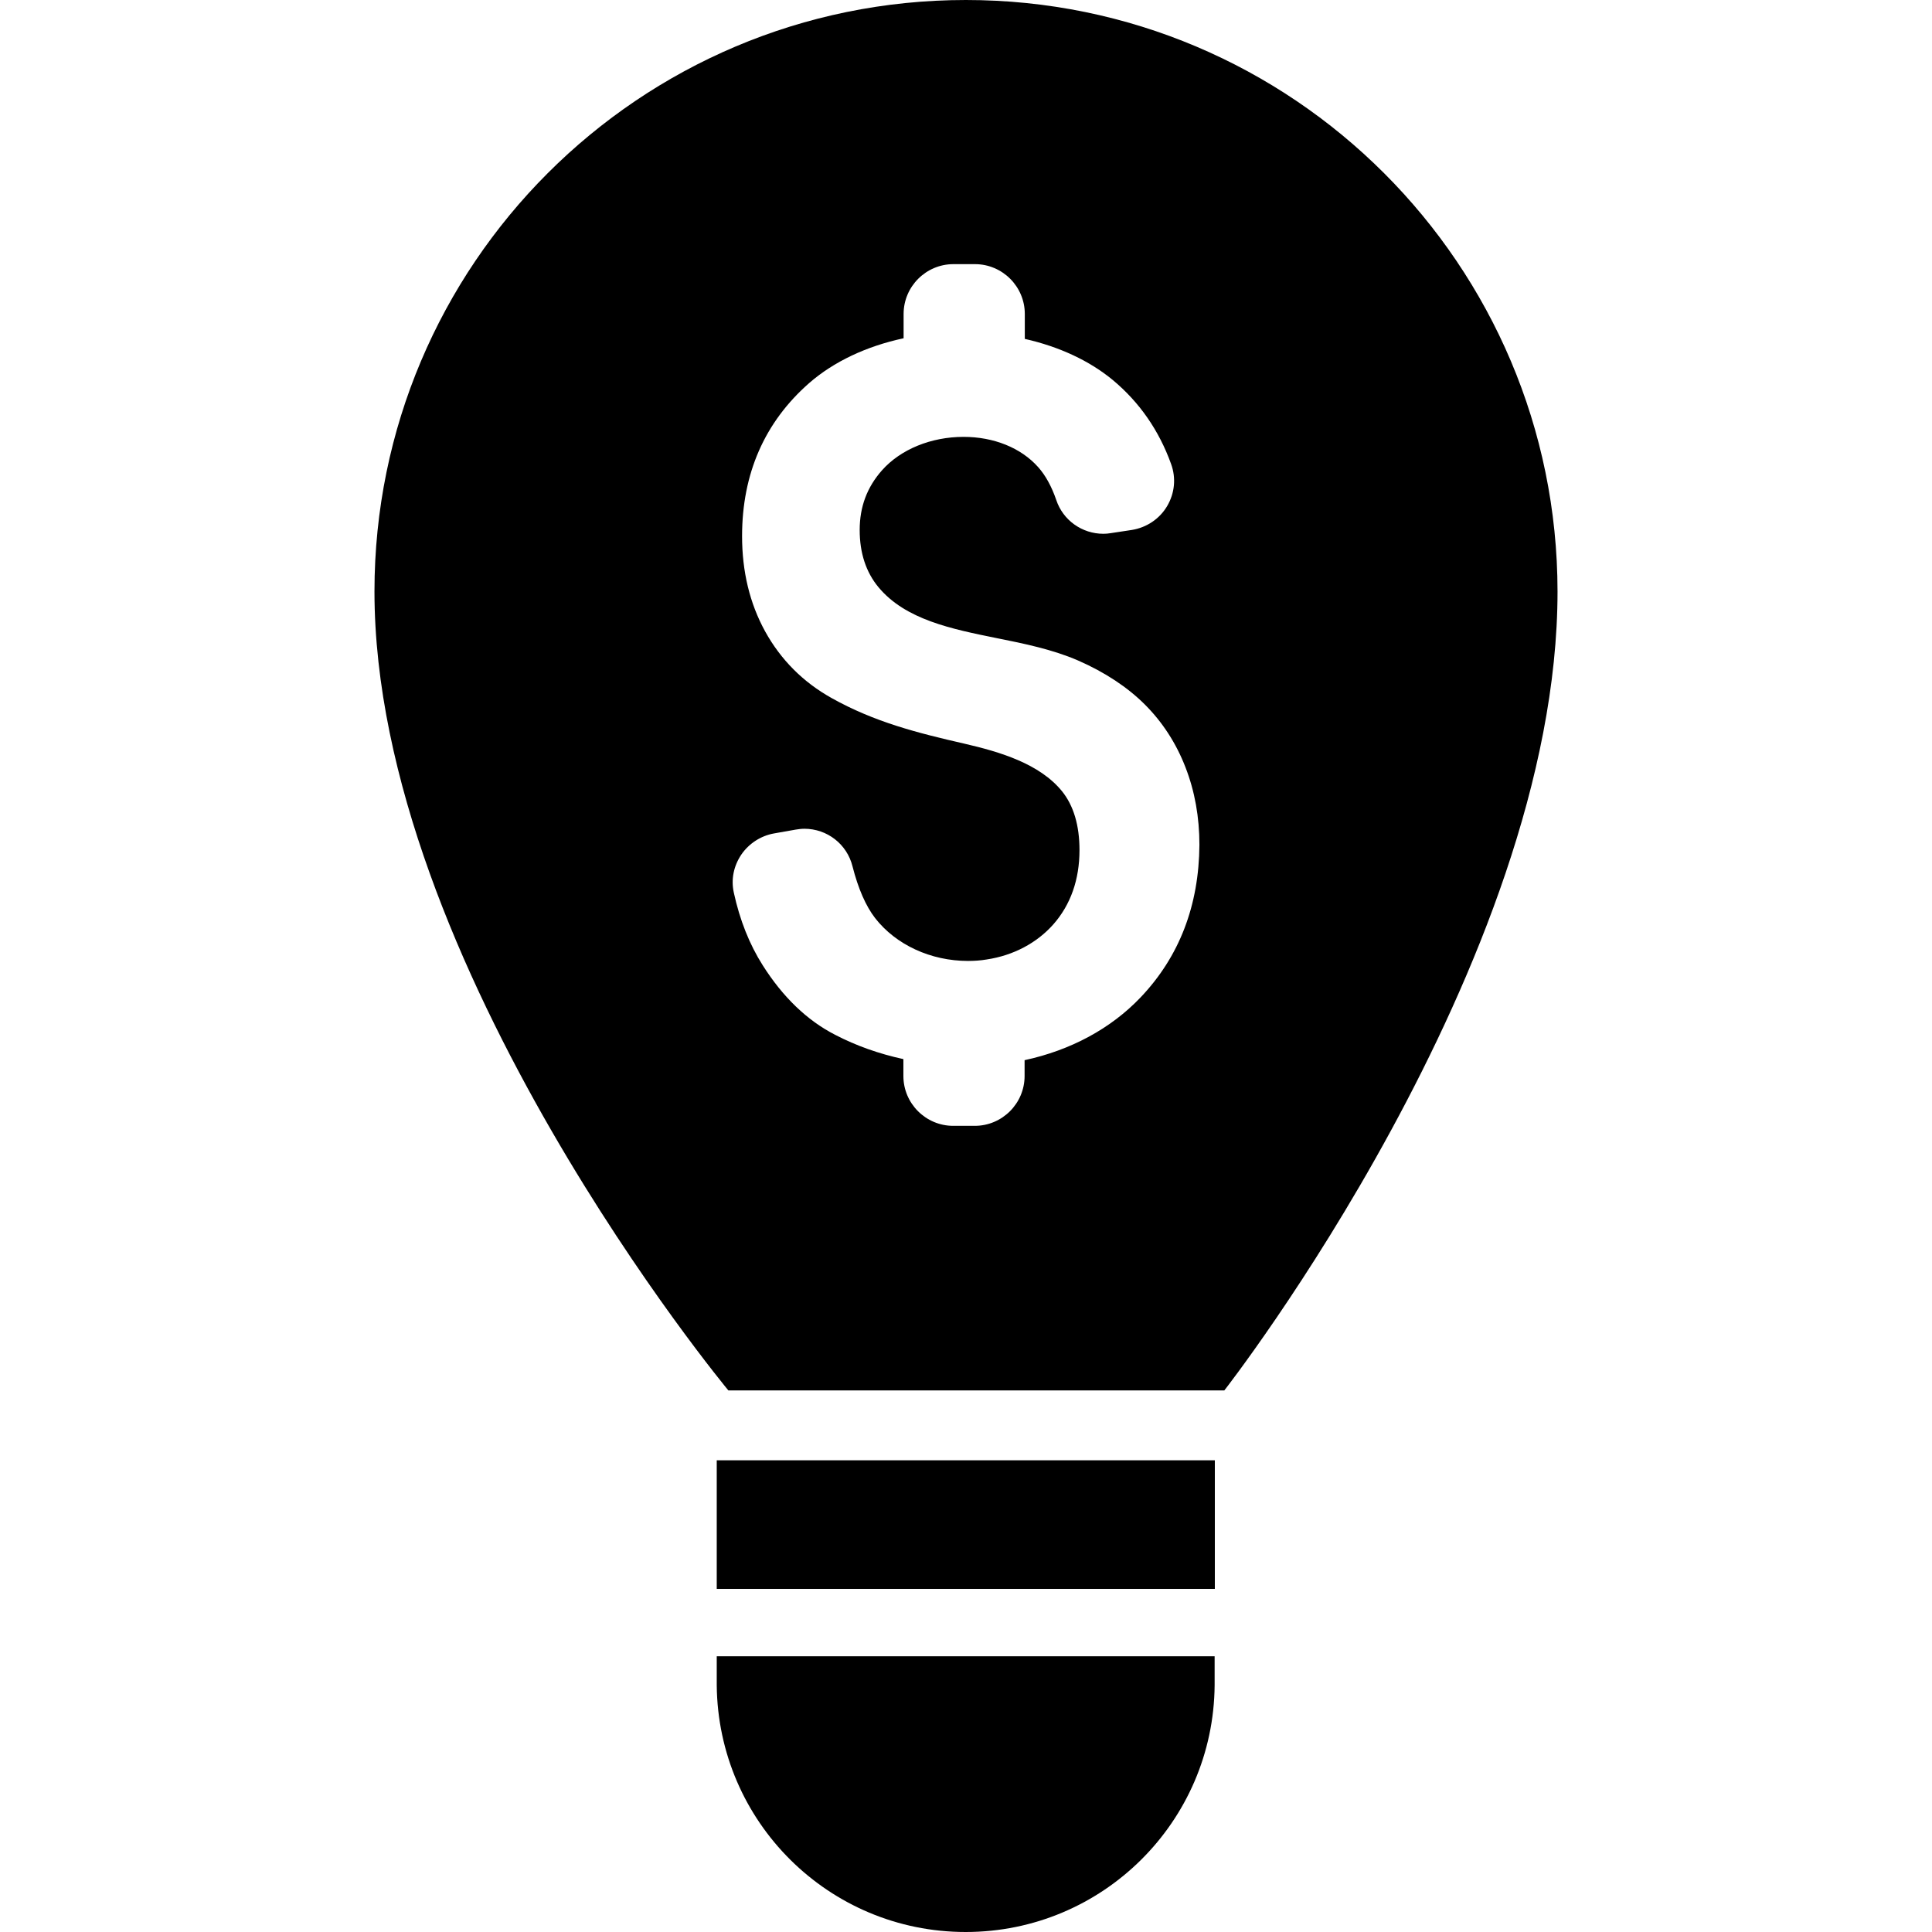 <?xml version="1.0" encoding="iso-8859-1"?>
<!-- Uploaded to: SVG Repo, www.svgrepo.com, Generator: SVG Repo Mixer Tools -->
<!DOCTYPE svg PUBLIC "-//W3C//DTD SVG 1.1//EN" "http://www.w3.org/Graphics/SVG/1.1/DTD/svg11.dtd">
<svg fill="#000000" version="1.1" id="Capa_1" xmlns="http://www.w3.org/2000/svg" xmlns:xlink="http://www.w3.org/1999/xlink" 
	 width="800px" height="800px" viewBox="0 0 915 915" xml:space="preserve">
<g>
	<g>
		<path d="M457.45,0c-154.7,0-280.1,125.4-280.1,280.1c0,176.4,167.6,378.4,167.6,378.4h234.9c0,0,157.801-202,157.801-378.4
			C737.549,125.4,612.15,0,457.45,0z M540.15,472.399c-14.102,14.801-33.102,25-54.9,29.7v7.5c0,13-10.6,23.601-23.6,23.601H451.45
			c-13,0-23.6-10.601-23.6-23.601v-8c-11.5-2.5-22.301-6.3-32.301-11.5c-13.3-6.8-24.8-17.899-34.3-32.899
			c-6.3-9.9-10.899-21.5-13.7-34.4c-1.399-6.3-0.1-12.6,3.5-18c3.601-5.3,9.301-9,15.601-10.1l10.2-1.801
			c1.3-0.199,2.699-0.399,4.1-0.399c10.8,0,20.2,7.3,22.8,17.8c2.7,10.6,6.3,18.8,10.7,24.5c9.9,12.7,26.4,20.3,44,20.3
			c3,0,6-0.2,8.9-0.7c12.6-1.899,23.699-7.8,31.5-16.6c8.199-9.3,12.4-21.2,12.4-35.2c0-11.7-2.801-21.1-8.301-27.899
			c-10.6-13-29.299-18.601-46.2-22.5c-22.3-5.101-42.5-10.2-62.899-21.601c-13.601-7.6-24.101-18.2-31.5-31.6
			c-7.301-13.3-10.9-28.4-10.9-45.1c0-29.6,10.7-54,31.8-72.5c11.601-10.1,27-17.4,44.7-21.2v-11.5c0-13,10.6-23.6,23.6-23.6h10.201
			c13,0,23.6,10.6,23.6,23.6v11.8c16.4,3.7,30.699,10.4,41.699,19.5c12.602,10.5,21.9,23.9,27.602,39.8
			c2.398,6.6,1.699,13.8-1.9,19.9s-9.801,10.2-16.801,11.3l-9.9,1.5c-1.199,0.2-2.299,0.3-3.5,0.3c-10.1,0-19.1-6.4-22.299-16
			c-2.201-6.4-5.1-11.7-8.6-15.6c-8.102-9.1-21-14.3-35.3-14.3c-15.4,0-29.801,5.9-38.601,15.8c-7.1,8-10.6,17.3-10.6,28.3
			c0,10.9,3,20,8.899,27.1c12.801,15.4,34.7,19.8,55.9,24.1c13.1,2.6,26.6,5.4,38.6,10.6c12.801,5.6,23.5,12.7,31.701,20.9
			c8.299,8.3,14.799,18.3,19.199,29.7c4.4,11.301,6.6,23.601,6.6,36.7C567.85,428.8,558.549,453.1,540.15,472.399z"/>
		<rect x="339.45" y="691.6" width="235.9" height="60.9"/>
		<path d="M339.45,798.1L339.45,798.1c0.6,64.7,53.1,116.9,117.9,116.9c64.8,0,117.4-52.2,117.9-116.9l0,0v-13.7h-235.8V798.1z"/>
	</g>
</g>
</svg>